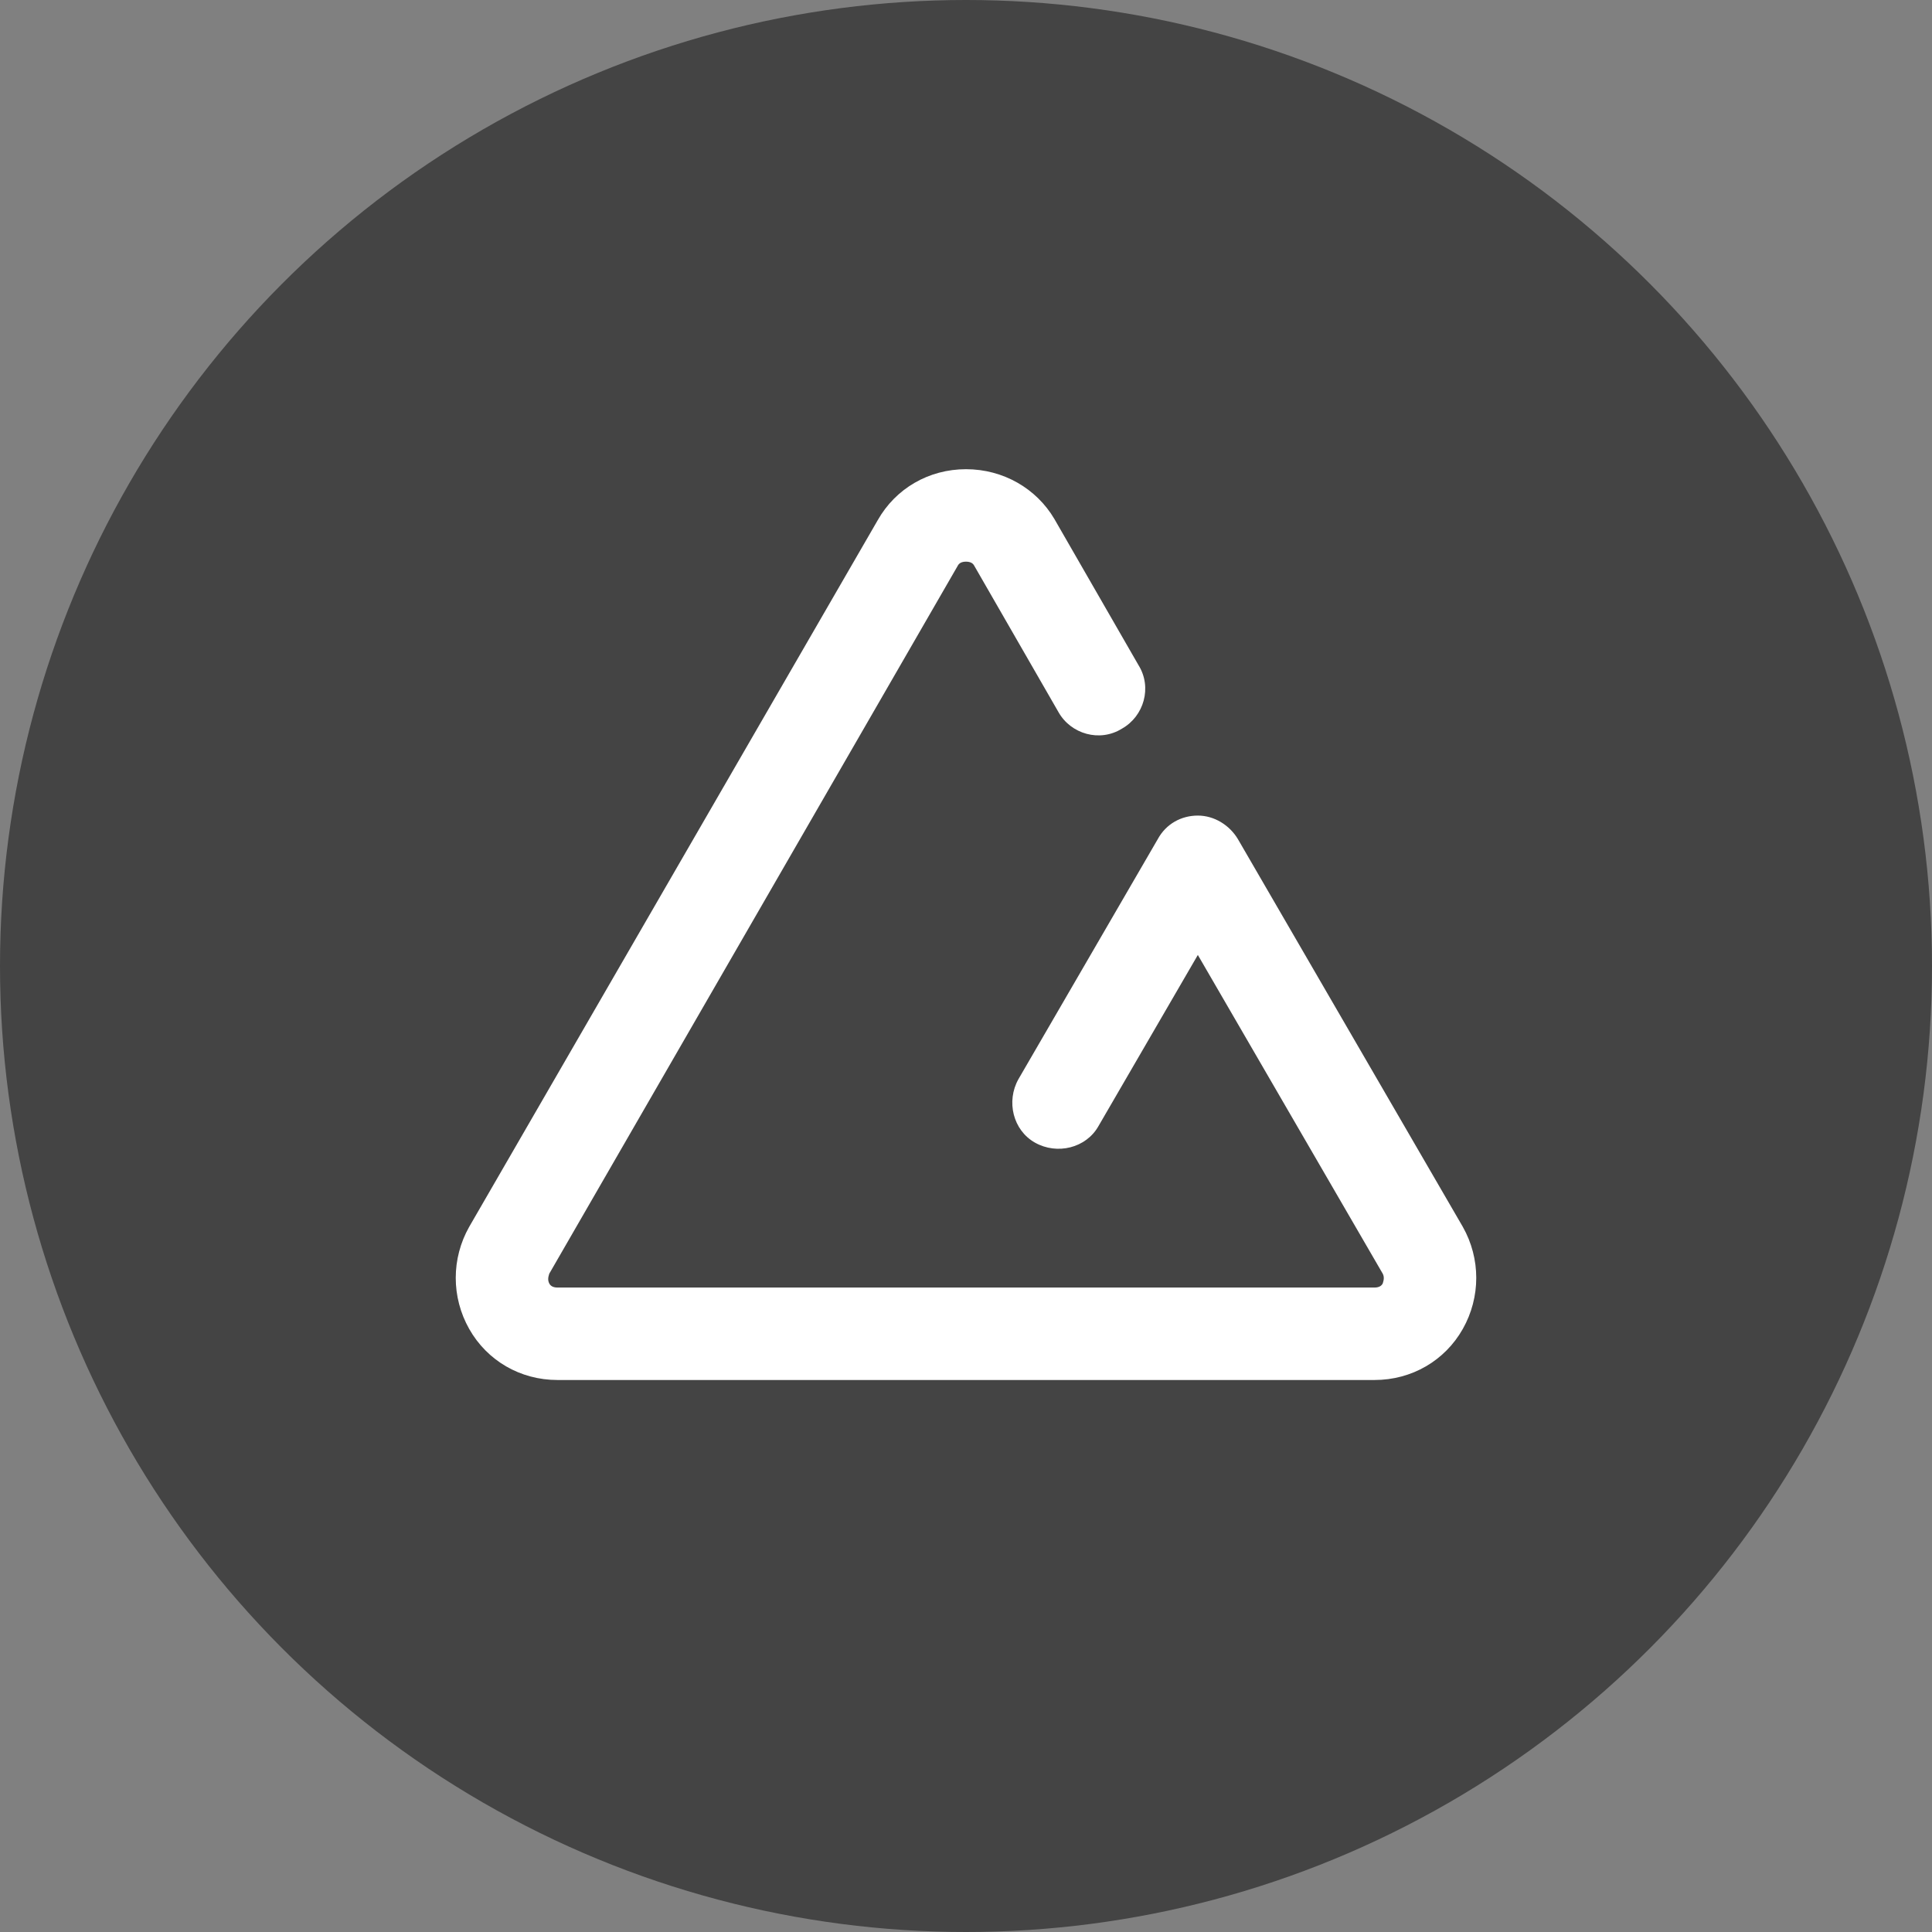 <?xml version="1.0" encoding="utf-8"?>
<!-- Generator: Adobe Illustrator 23.0.4, SVG Export Plug-In . SVG Version: 6.00 Build 0)  -->
<svg version="1.1" id="Layer_1" xmlns="http://www.w3.org/2000/svg" xmlns:xlink="http://www.w3.org/1999/xlink" x="0px" y="0px"
	 viewBox="0 0 140 140" style="enable-background:new 0 0 140 140;" xml:space="preserve">
<rect x="0" y="0" width="140" height="140" fill="#808080" stroke="none"/>
<style type="text/css">
	.st0{fill:#444444;}
	.st1{fill:#FFFFFF;}
</style>
<circle class="st0" cx="70" cy="70" r="70"/>
<path class="st1" d="M106,88.9L89.7,60.8c-0.6-1-1.7-1.7-2.9-1.7s-2.3,0.6-2.9,1.7L73.8,78.2c-0.9,1.6-0.4,3.7,1.2,4.6
	s3.7,0.4,4.6-1.2l7.2-12.4l13.4,23.1c0.1,0.2,0.1,0.4,0,0.7c-0.1,0.2-0.3,0.3-0.6,0.3H40.4c-0.3,0-0.5-0.1-0.6-0.3
	c-0.1-0.2-0.1-0.4,0-0.7L69.4,41c0.1-0.2,0.3-0.3,0.6-0.3c0.3,0,0.5,0.1,0.6,0.3l6.1,10.6c0.9,1.6,3,2.2,4.6,1.2
	c1.6-0.9,2.2-3,1.2-4.6l-6.1-10.6C75.1,35.4,72.7,34,70,34l0,0c-2.7,0-5.1,1.4-6.4,3.7L34,88.9c-1.3,2.3-1.3,5.1,0,7.4
	s3.7,3.7,6.4,3.7h59.2c2.7,0,5.1-1.4,6.4-3.7C107.3,94,107.3,91.2,106,88.9z"/>
</svg>
